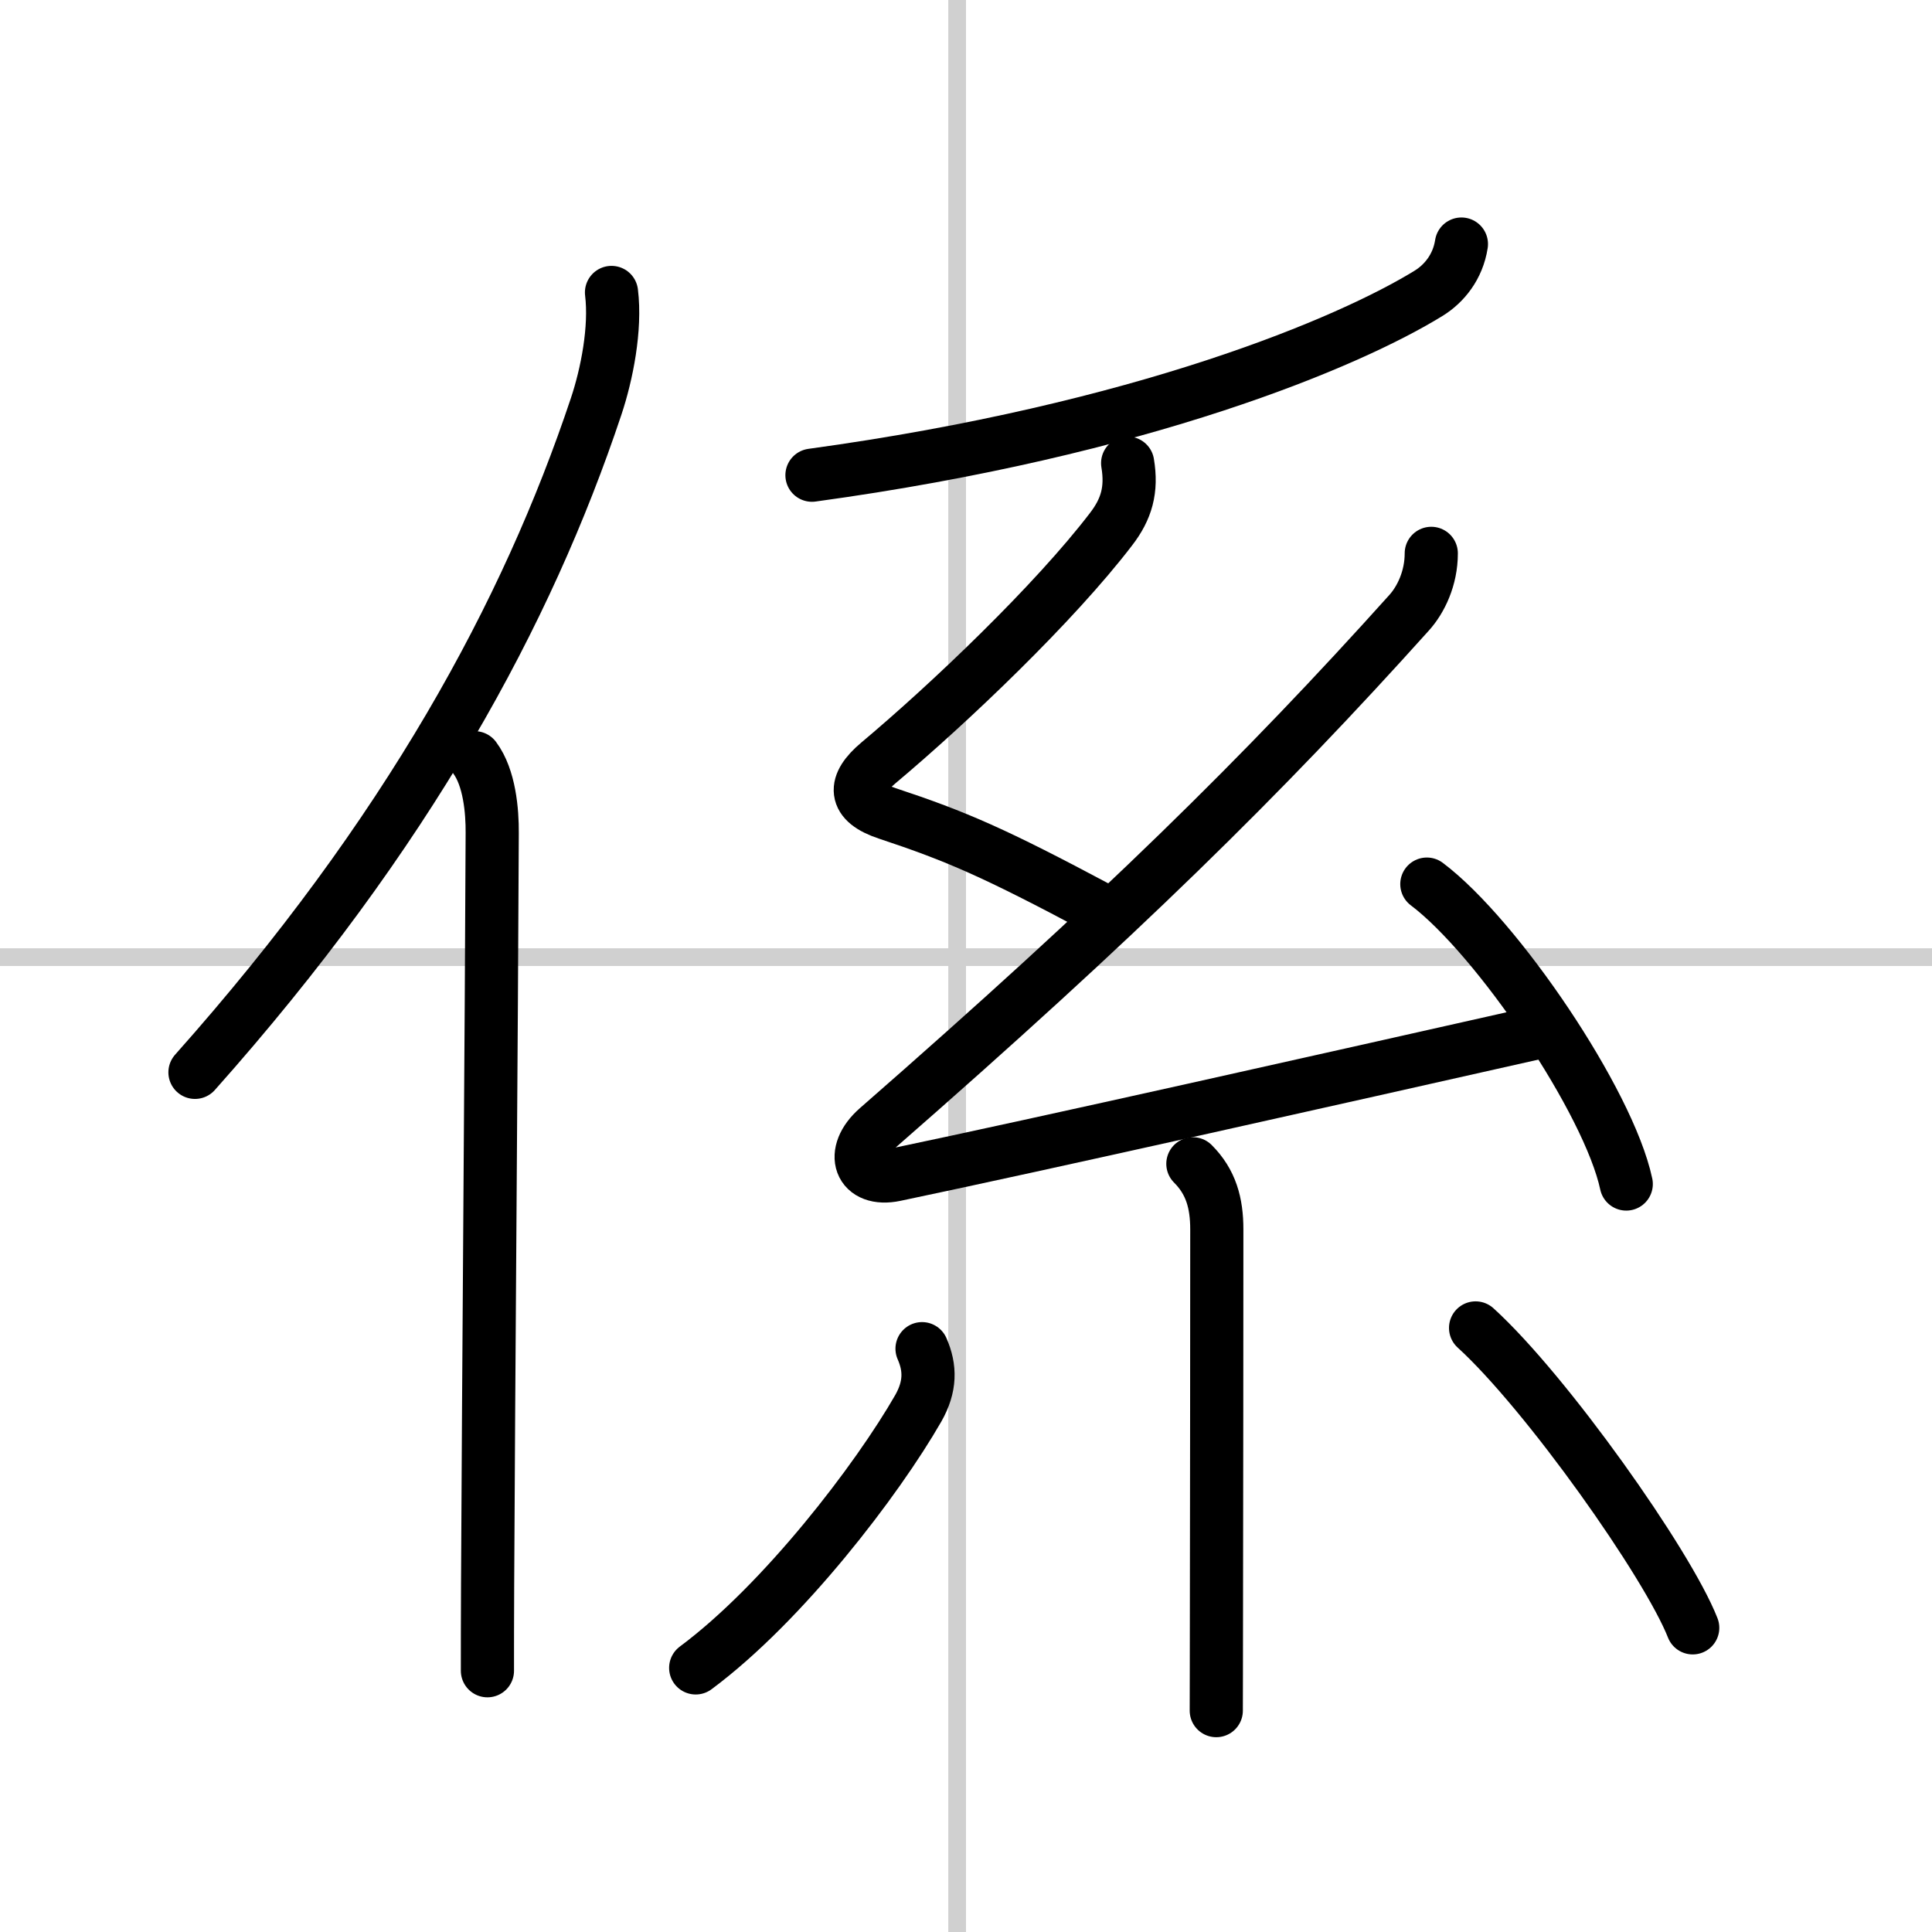 <svg width="400" height="400" viewBox="0 0 109 109" xmlns="http://www.w3.org/2000/svg"><rect x="0" y="0" width="109" height="109" fill="#808080" stroke="none"/><g fill="none" stroke="#000" stroke-linecap="round" stroke-linejoin="round" stroke-width="3"><rect width="100%" height="100%" fill="#fff" stroke="#fff"/><line x1="54" x2="54" y2="109" stroke="#d0d0d0" stroke-width="1"/><line x2="109" y1="54" y2="54" stroke="#d0d0d0" stroke-width="1"/><path d="M34.5,16.5c0.25,2.03-0.26,4.62-0.87,6.44C29.75,34.56,23,47.02,11,60.5"/><path d="m26.78 42.75c0.84 1.12 1 3.02 0.99 4.25-0.04 10.67-0.21 31.35-0.26 42.38-0.01 1.97-0.01 3.63-0.01 4.88"/><path d="m82.45 13.77c-0.2 1.29-0.97 2.23-1.84 2.77-4.46 2.75-16.11 7.71-34.8 10.27"/><path d="m63.62 26.13c0.25 1.5-0.06 2.59-0.94 3.73-3.19 4.17-9.08 9.79-13.12 13.18-1.44 1.21-1.44 2.21 0.5 2.85 3.92 1.3 6.06 2.23 11.93 5.36"/><path d="m80.75 31.22c0 1.41-0.59 2.62-1.25 3.35-8.25 9.18-16.38 17.18-30 29.08-1.6 1.4-1 3.05 1 2.63 8.36-1.75 24.62-5.41 36-7.97"/><path d="m80.5 49.88c3.97 2.99 10.26 12.27 11.25 16.92"/><path d="m67.3 65.66c1.02 1.02 1.35 2.21 1.35 3.7 0 5.86-0.01 15.15-0.02 21.27 0 2.9-0.01 5.1-0.01 5.88"/><path d="m52.02 76.09c0.48 1.09 0.48 2.14-0.21 3.36-2.31 4.03-7.62 10.98-12.56 14.65"/><path d="m83.25 74.92c3.99 3.63 10.83 13.3 12.25 16.92"/></g></svg>
